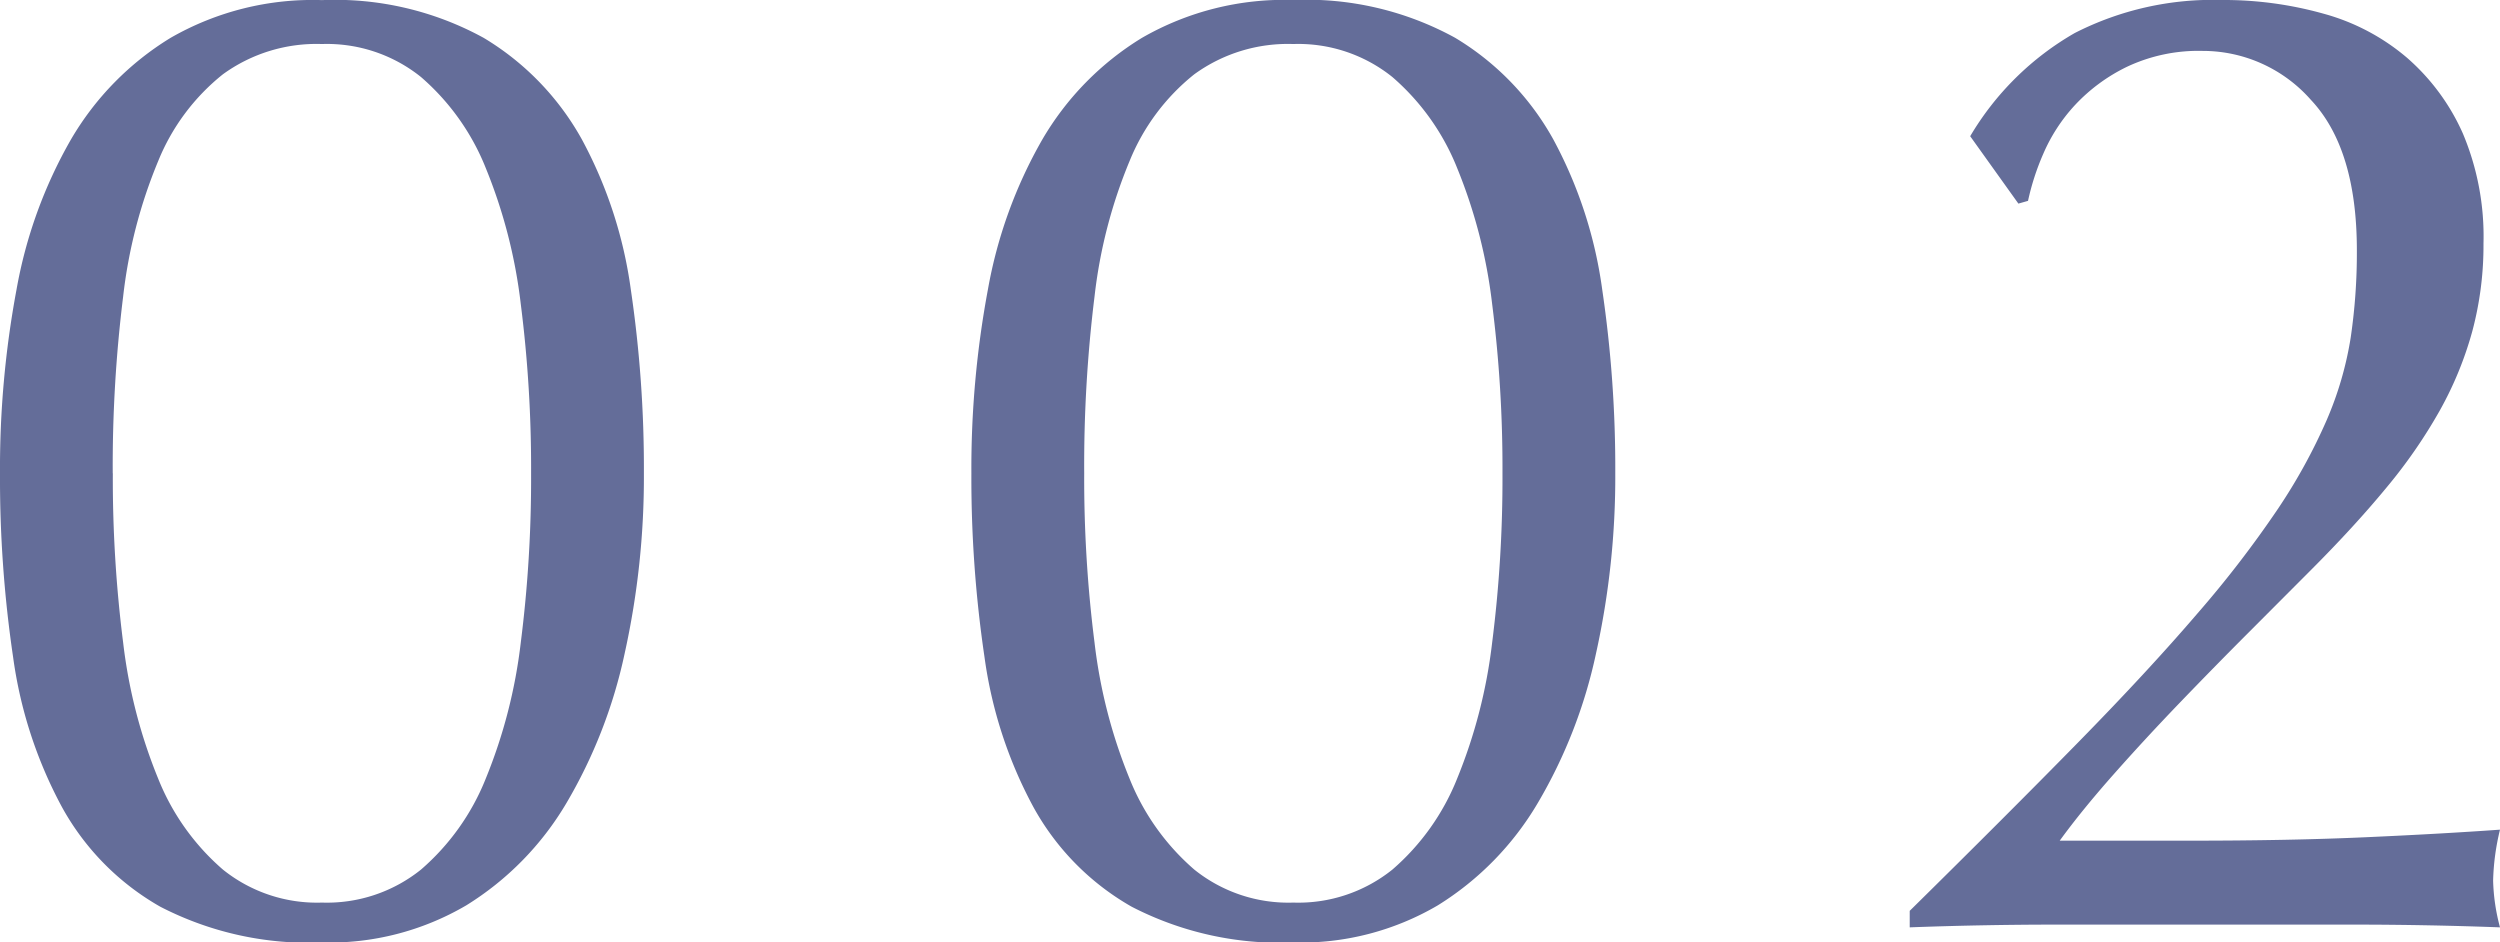 <svg xmlns="http://www.w3.org/2000/svg" width="112.654" height="42.47" viewBox="0 0 112.654 42.47">
  <path id="パス_475" data-name="パス 475" d="M-58.28-20.336a43.876,43.876,0,0,1,.744-8.277,20.928,20.928,0,0,1,2.449-6.758,13.1,13.1,0,0,1,4.495-4.588,12.846,12.846,0,0,1,6.82-1.7,13.924,13.924,0,0,1,7.285,1.7,12.267,12.267,0,0,1,4.433,4.588,19.856,19.856,0,0,1,2.2,6.758,55.123,55.123,0,0,1,.589,8.277,36.789,36.789,0,0,1-.868,8.122,22.5,22.5,0,0,1-2.635,6.758,13.462,13.462,0,0,1-4.5,4.588A12.2,12.2,0,0,1-43.772.806,14.573,14.573,0,0,1-51.057-.806,11.585,11.585,0,0,1-55.49-5.3a19.856,19.856,0,0,1-2.2-6.758A55.123,55.123,0,0,1-58.28-20.336Zm5.084,0a58.587,58.587,0,0,0,.465,7.626A23.322,23.322,0,0,0-51.15-6.572,10.613,10.613,0,0,0-48.236-2.48,6.768,6.768,0,0,0-43.772-.992,6.768,6.768,0,0,0-39.308-2.48a10.613,10.613,0,0,0,2.914-4.092,23.322,23.322,0,0,0,1.581-6.138,58.588,58.588,0,0,0,.465-7.626,58.588,58.588,0,0,0-.465-7.626A23.322,23.322,0,0,0-36.394-34.1a10.613,10.613,0,0,0-2.914-4.092,6.768,6.768,0,0,0-4.464-1.488,7.172,7.172,0,0,0-4.464,1.364A9.62,9.62,0,0,0-51.15-34.41,22.458,22.458,0,0,0-52.731-28.3,61.983,61.983,0,0,0-53.2-20.336Zm38.688,0a43.876,43.876,0,0,1,.744-8.277,20.928,20.928,0,0,1,2.449-6.758A13.1,13.1,0,0,1-6.82-39.959,12.846,12.846,0,0,1,0-41.664a13.924,13.924,0,0,1,7.285,1.7,12.267,12.267,0,0,1,4.433,4.588,19.856,19.856,0,0,1,2.2,6.758,55.123,55.123,0,0,1,.589,8.277,36.789,36.789,0,0,1-.868,8.122,22.5,22.5,0,0,1-2.635,6.758A13.462,13.462,0,0,1,6.51-.868,12.2,12.2,0,0,1,0,.806,14.573,14.573,0,0,1-7.285-.806a11.585,11.585,0,0,1-4.433-4.5,19.856,19.856,0,0,1-2.2-6.758A55.123,55.123,0,0,1-14.508-20.336Zm5.084,0a58.587,58.587,0,0,0,.465,7.626A23.322,23.322,0,0,0-7.378-6.572,10.613,10.613,0,0,0-4.464-2.48,6.768,6.768,0,0,0,0-.992,6.768,6.768,0,0,0,4.464-2.48,10.613,10.613,0,0,0,7.378-6.572,23.322,23.322,0,0,0,8.959-12.71a58.587,58.587,0,0,0,.465-7.626,58.587,58.587,0,0,0-.465-7.626A23.322,23.322,0,0,0,7.378-34.1a10.613,10.613,0,0,0-2.914-4.092A6.768,6.768,0,0,0,0-39.68a7.172,7.172,0,0,0-4.464,1.364A9.62,9.62,0,0,0-7.378-34.41,22.458,22.458,0,0,0-8.959-28.3,61.983,61.983,0,0,0-9.424-20.336ZM30.5-35.526a12.969,12.969,0,0,1,4.712-4.65,13.683,13.683,0,0,1,6.634-1.488,16.624,16.624,0,0,1,4.588.62,9.762,9.762,0,0,1,3.751,1.984A9.769,9.769,0,0,1,52.7-35.65a11.937,11.937,0,0,1,.93,4.96,15,15,0,0,1-.5,3.937,15.983,15.983,0,0,1-1.457,3.565,23.212,23.212,0,0,1-2.418,3.5q-1.457,1.767-3.441,3.751L43.09-13.206q-1.55,1.55-3.131,3.193T36.952-6.758q-1.426,1.612-2.418,2.976h5.89q4.464,0,7.905-.155t6.045-.341a10.676,10.676,0,0,0-.31,2.294,8.934,8.934,0,0,0,.31,2.108Q51.026,0,47.74,0h-13.3q-3.317,0-6.665.124V-.62q4.34-4.278,7.533-7.533t5.425-5.859a48.774,48.774,0,0,0,3.627-4.712,25.309,25.309,0,0,0,2.2-4,15.418,15.418,0,0,0,1.085-3.72,26.144,26.144,0,0,0,.279-3.937q0-4.588-2.077-6.789a6.489,6.489,0,0,0-4.867-2.2,7.55,7.55,0,0,0-3.41.713,7.932,7.932,0,0,0-2.356,1.736,7.72,7.72,0,0,0-1.426,2.2,11.192,11.192,0,0,0-.682,2.108l-.434.124Z" transform="translate(58.28 41.664)" fill="#646d99"/>
</svg>
